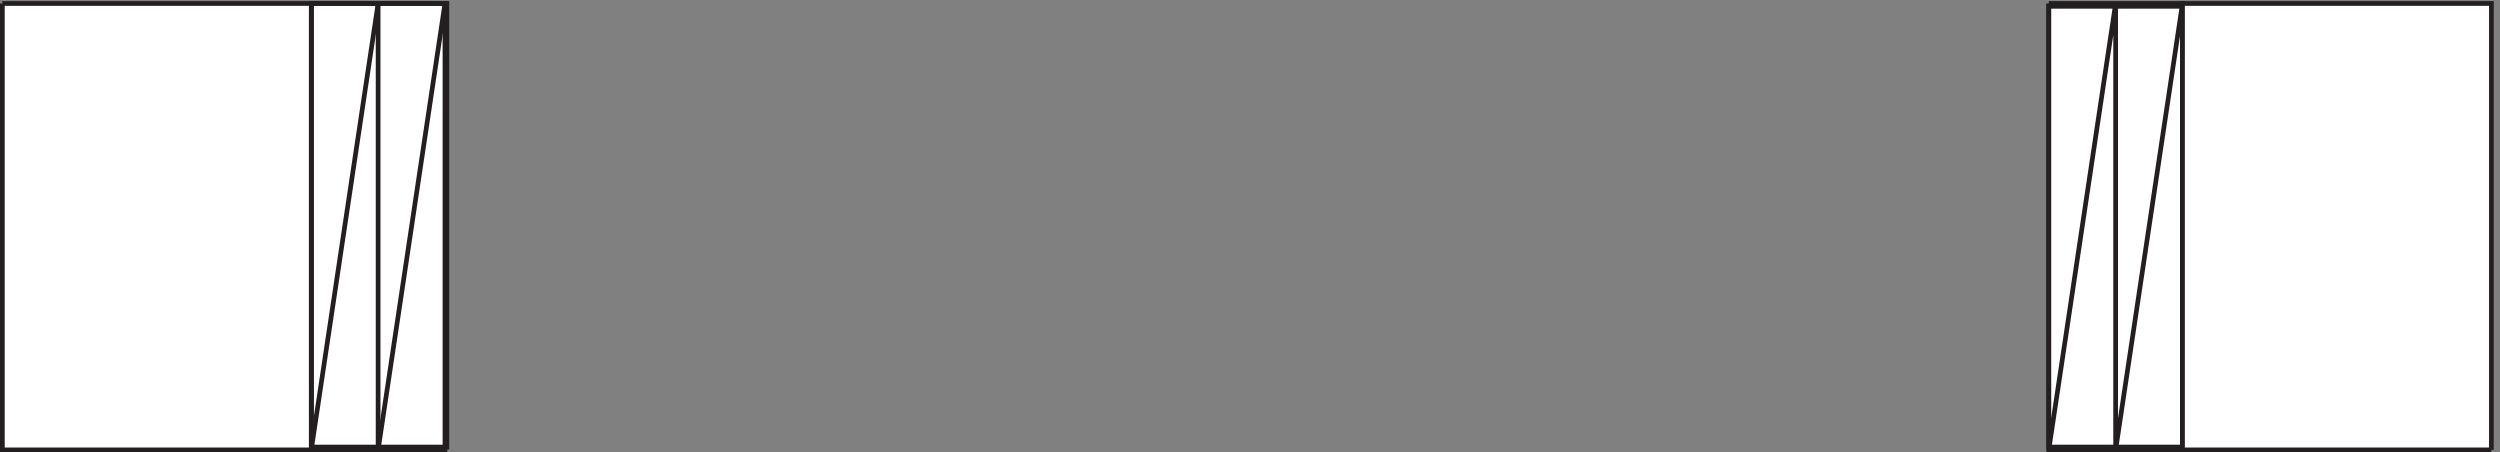 <svg xmlns="http://www.w3.org/2000/svg" xml:space="preserve" width="529.6" height="95.8"><rect width="100%" height="100%" fill="#808080" stroke="none"/><path d="M495.332 714.664h216V8.164h-216v706.5" style="fill:#fff;fill-opacity:1;fill-rule:evenodd;stroke:none" transform="matrix(.133 0 0 -.133 .056 95.789)"/><path d="M495.332 714.664h216V8.164h-216z" style="fill:none;stroke:#231f20;stroke-width:7.5;stroke-linecap:butt;stroke-linejoin:miter;stroke-miterlimit:10;stroke-dasharray:none;stroke-opacity:1" transform="matrix(.133 0 0 -.133 .056 95.789)"/><path d="M3262.83 710.168h213v-702h-213v702" style="fill:#fff;fill-opacity:1;fill-rule:evenodd;stroke:none" transform="matrix(.133 0 0 -.133 .056 95.789)"/><path d="M3262.83 710.168h213v-702h-213zm-2660.998 4.496v-711h106.5v711h-106.5m-106.5 0v-711h106.5v711h-106.5" style="fill:none;stroke:#231f20;stroke-width:7.5;stroke-linecap:butt;stroke-linejoin:miter;stroke-miterlimit:10;stroke-dasharray:none;stroke-opacity:1" transform="matrix(.133 0 0 -.133 .056 95.789)"/><path d="M3262.83 714.664v-711h106.5v711h-106.5m106.5 0v-711h106.5v711h-106.5m-2767.498-711 106.5 711m-213-711 106.5 711m2660.998-711 106.5 711m0-711 106.5 711" style="fill:none;stroke:#231f20;stroke-width:7.5;stroke-linecap:butt;stroke-linejoin:miter;stroke-miterlimit:10;stroke-dasharray:none;stroke-opacity:1" transform="matrix(.133 0 0 -.133 .056 95.789)"/><path d="M3.332 714.664h492v-711h-492v711" style="fill:#fff;fill-opacity:1;fill-rule:evenodd;stroke:none" transform="matrix(.133 0 0 -.133 .056 95.789)"/><path d="M3.332 714.664h492v-711h-492v711" style="fill:none;stroke:#231f20;stroke-width:7.5;stroke-linecap:butt;stroke-linejoin:miter;stroke-miterlimit:10;stroke-dasharray:none;stroke-opacity:1" transform="matrix(.133 0 0 -.133 .056 95.789)"/><path d="M3967.83 3.664h-492v711h492v-711" style="fill:#fff;fill-opacity:1;fill-rule:evenodd;stroke:none" transform="matrix(.133 0 0 -.133 .056 95.789)"/><path d="M3967.83 3.664h-492v711h492v-711" style="fill:none;stroke:#231f20;stroke-width:7.5;stroke-linecap:butt;stroke-linejoin:miter;stroke-miterlimit:10;stroke-dasharray:none;stroke-opacity:1" transform="matrix(.133 0 0 -.133 .056 95.789)"/></svg>

